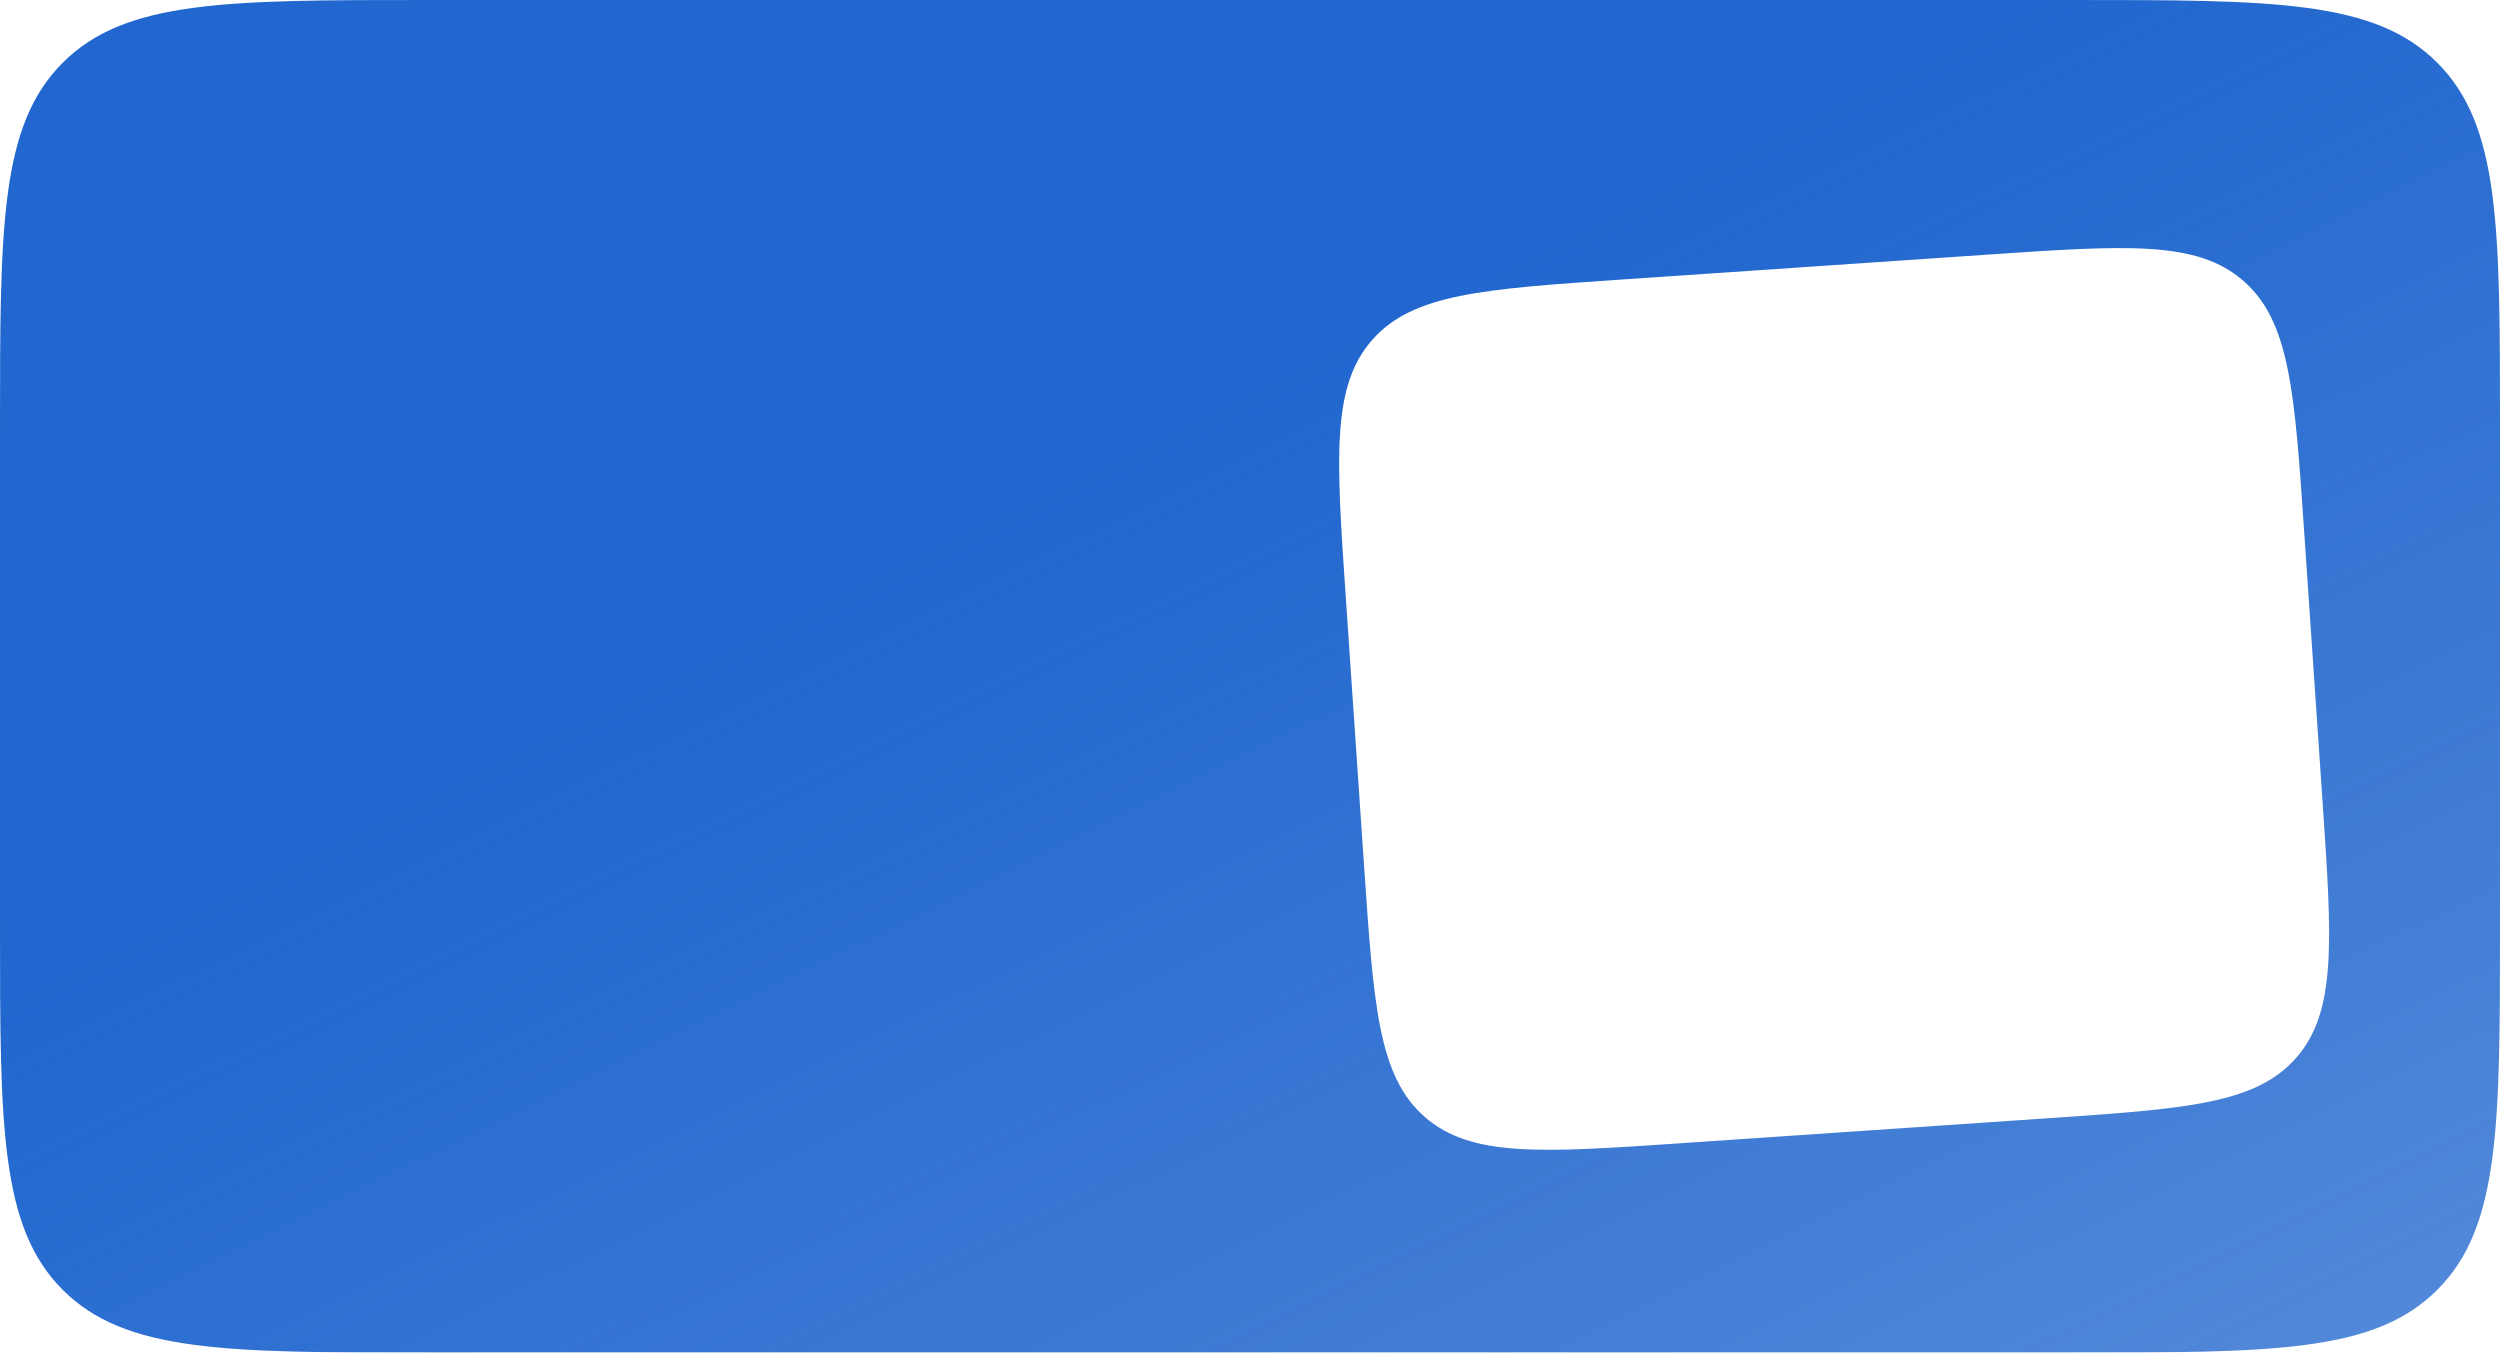 <?xml version="1.0" encoding="UTF-8"?> <svg xmlns="http://www.w3.org/2000/svg" width="1109" height="600" viewBox="0 0 1109 600" fill="none"> <g filter="url(#filter0_b_29_6)"> <path fill-rule="evenodd" clip-rule="evenodd" d="M27.825 27.825C0 55.65 0 100.433 0 190V410C0 499.567 0 544.35 27.825 572.175C55.65 600 100.433 600 190 600H919C1008.57 600 1053.35 600 1081.18 572.175C1109 544.35 1109 499.567 1109 410V190C1109 100.433 1109 55.65 1081.18 27.825C1053.35 0 1008.57 0 919 0H190C100.433 0 55.65 0 27.825 27.825ZM608.599 150.922C590.626 171.521 592.74 202.562 596.967 264.644L605.122 384.402C609.349 446.483 611.462 477.524 632.062 495.497C652.661 513.47 683.702 511.357 745.784 507.129L907.545 496.115C969.627 491.888 1000.67 489.774 1018.64 469.175C1036.61 448.575 1034.5 417.534 1030.27 355.453L1022.12 235.695C1017.89 173.613 1015.78 142.573 995.178 124.6C974.579 106.626 943.538 108.74 881.456 112.967L719.695 123.982C657.613 128.209 626.573 130.322 608.599 150.922Z" fill="url(#paint0_linear_29_6)"></path> </g> <defs> <filter id="filter0_b_29_6" x="-14" y="-14" width="1137" height="628" filterUnits="userSpaceOnUse" color-interpolation-filters="sRGB"> <feFlood flood-opacity="0" result="BackgroundImageFix"></feFlood> <feGaussianBlur in="BackgroundImageFix" stdDeviation="7"></feGaussianBlur> <feComposite in2="SourceAlpha" operator="in" result="effect1_backgroundBlur_29_6"></feComposite> <feBlend mode="normal" in="SourceGraphic" in2="effect1_backgroundBlur_29_6" result="shape"></feBlend> </filter> <linearGradient id="paint0_linear_29_6" x1="63.675" y1="-1.82968e-05" x2="561.264" y2="1013.38" gradientUnits="userSpaceOnUse"> <stop offset="0.329" stop-color="#2167CF"></stop> <stop offset="1" stop-color="#0150C6" stop-opacity="0.62"></stop> </linearGradient> </defs> </svg> 
